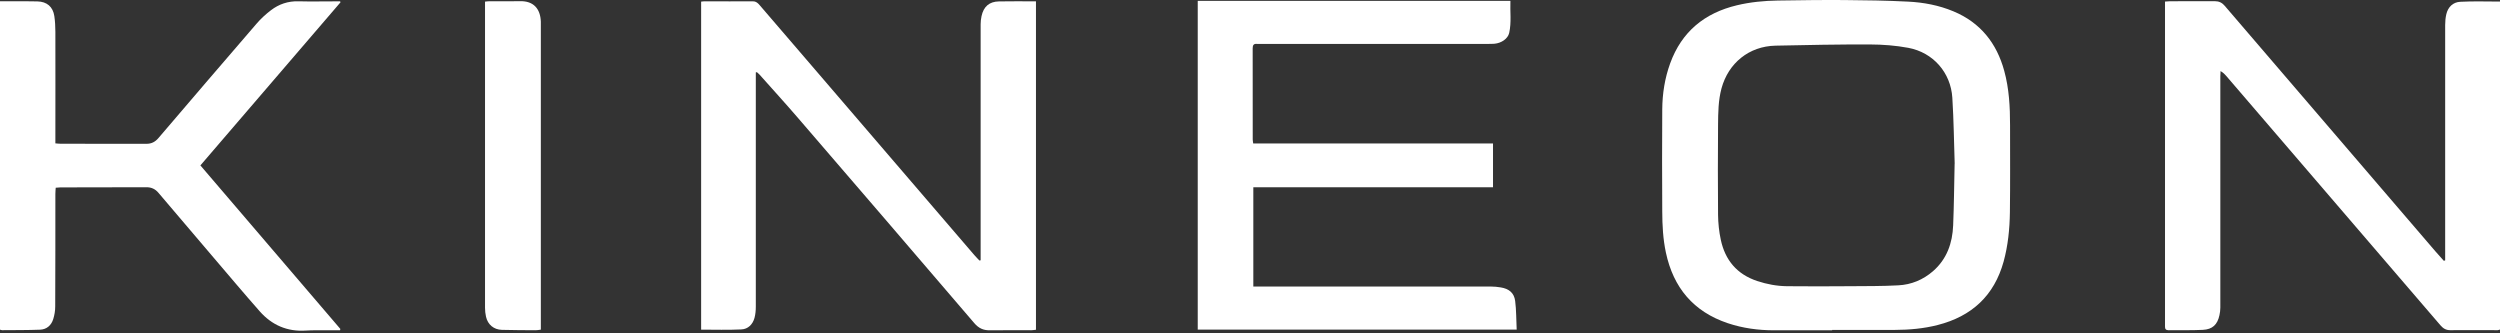 <svg width="300" height="40" viewBox="0 0 300 40" fill="none" xmlns="http://www.w3.org/2000/svg">
<rect x="0" y="0" width="300" height="40" fill="#333333" stroke="none"/>
<g clip-path="url(#clip0_1500_22752)">
<path d="M219.851 39.635C217.527 39.635 215.209 39.635 212.885 39.635C210.993 39.635 209.14 39.386 207.333 38.783C203.208 37.396 200.805 34.515 199.908 30.312C199.561 28.688 199.476 27.038 199.47 25.388C199.444 21.303 199.444 17.218 199.47 13.132C199.483 11.246 199.771 9.394 200.419 7.606C201.8 3.803 204.544 1.563 208.426 0.634C210.043 0.247 211.687 0.09 213.343 0.064C215.988 0.025 218.633 -0.014 221.278 0.005C223.844 0.025 226.411 0.064 228.977 0.195C230.837 0.287 232.676 0.634 234.411 1.36C237.646 2.709 239.597 5.171 240.507 8.497C241.096 10.638 241.207 12.838 241.207 15.044C241.207 18.52 241.233 21.997 241.188 25.473C241.161 27.464 240.965 29.447 240.435 31.385C239.302 35.484 236.605 37.959 232.526 39C230.843 39.432 229.121 39.582 227.386 39.589C224.879 39.602 222.365 39.589 219.857 39.589C219.857 39.602 219.857 39.615 219.857 39.628L219.851 39.635ZM234.562 19.64C234.477 17.152 234.451 14.435 234.28 11.731C234.091 8.706 231.976 6.297 228.997 5.74C227.491 5.459 225.94 5.341 224.408 5.335C220.623 5.321 216.839 5.4 213.055 5.479C209.886 5.551 207.411 7.561 206.58 10.605C206.194 12.039 206.18 13.499 206.167 14.952C206.141 18.56 206.135 22.174 206.167 25.781C206.18 26.783 206.285 27.797 206.495 28.773C207.018 31.215 208.433 32.917 210.868 33.723C212.034 34.109 213.225 34.331 214.443 34.345C216.97 34.371 219.504 34.364 222.037 34.345C223.956 34.331 225.881 34.345 227.799 34.24C229.357 34.161 230.758 33.579 231.95 32.551C233.626 31.097 234.294 29.172 234.379 27.038C234.477 24.648 234.497 22.252 234.555 19.633L234.562 19.64Z" fill="white"/>
<path d="M84.143 0.195C84.294 0.182 84.418 0.156 84.549 0.156C86.487 0.156 88.431 0.176 90.369 0.163C90.749 0.163 90.952 0.379 91.168 0.627C93.263 3.063 95.352 5.498 97.447 7.934C103.935 15.489 110.423 23.044 116.911 30.6C117.108 30.829 117.324 31.038 117.527 31.261C117.579 31.255 117.625 31.248 117.677 31.235C117.677 31.025 117.677 30.816 117.677 30.606C117.677 23.005 117.677 15.404 117.677 7.803C117.677 6.166 117.677 4.536 117.677 2.899C117.677 2.578 117.716 2.258 117.782 1.943C118.031 0.784 118.712 0.189 119.883 0.169C121.343 0.136 122.81 0.163 124.316 0.163V39.569C124.139 39.589 123.943 39.628 123.746 39.628C122.09 39.628 120.433 39.615 118.777 39.635C117.998 39.648 117.428 39.38 116.911 38.771C109.88 30.554 102.828 22.357 95.764 14.16C94.265 12.419 92.713 10.716 91.188 9.001C91.076 8.877 90.952 8.772 90.828 8.661C90.782 8.667 90.736 8.68 90.697 8.687V9.328C90.697 18.488 90.697 27.647 90.697 36.8C90.697 37.252 90.657 37.717 90.54 38.149C90.323 38.934 89.767 39.491 88.968 39.53C87.377 39.609 85.78 39.556 84.136 39.556V0.189L84.143 0.195Z" fill="white"/>
<path d="M300 0.195V39.543C299.889 39.576 299.804 39.621 299.718 39.621C297.813 39.621 295.915 39.602 294.009 39.621C293.499 39.621 293.158 39.392 292.844 39.026C290.926 36.786 289.001 34.554 287.083 32.321C280.444 24.589 273.805 16.864 267.166 9.132C266.983 8.916 266.787 8.719 266.466 8.529C266.459 8.739 266.44 8.948 266.44 9.158C266.44 17.198 266.44 25.238 266.44 33.271C266.44 34.489 266.446 35.706 266.44 36.917C266.44 37.219 266.4 37.526 266.335 37.821C266.093 38.954 265.503 39.523 264.345 39.582C262.976 39.648 261.608 39.615 260.233 39.628C259.912 39.628 259.788 39.477 259.801 39.176C259.801 39.026 259.801 38.875 259.801 38.718C259.801 26.154 259.801 13.597 259.801 1.033V0.188C260.043 0.169 260.227 0.149 260.41 0.149C262.197 0.149 263.991 0.156 265.778 0.143C266.283 0.143 266.643 0.319 266.963 0.693C275.39 10.52 283.822 20.347 292.255 30.168C292.582 30.547 292.923 30.92 293.257 31.294C293.309 31.28 293.361 31.261 293.42 31.248V30.541C293.42 21.362 293.42 12.183 293.42 3.004C293.42 2.572 293.459 2.126 293.558 1.707C293.761 0.837 294.363 0.26 295.227 0.215C296.799 0.129 298.376 0.188 300 0.188V0.195Z" fill="white"/>
<path d="M150.386 17.217H179.161V22.475H150.399V34.384H151.152C160.403 34.384 169.648 34.384 178.899 34.384C179.298 34.384 179.698 34.423 180.09 34.489C181.072 34.646 181.694 35.143 181.819 36.112C181.963 37.232 181.943 38.371 182.002 39.549H143.728V0.103H181.249C181.197 1.393 181.387 2.676 181.105 3.946C180.948 4.647 180.169 5.177 179.331 5.249C179.069 5.269 178.801 5.269 178.532 5.269C169.471 5.269 160.416 5.269 151.355 5.269C151.185 5.269 151.008 5.282 150.845 5.269C150.445 5.23 150.321 5.406 150.321 5.799C150.334 9.446 150.321 13.093 150.327 16.746C150.327 16.877 150.36 17.001 150.386 17.217Z" fill="white"/>
<path d="M40.847 0.293C35.263 6.794 29.678 13.296 24.047 19.849C29.652 26.403 35.243 32.937 40.841 39.471C40.828 39.523 40.821 39.576 40.808 39.628C40.291 39.628 39.773 39.628 39.256 39.628C38.399 39.635 37.547 39.615 36.696 39.667C34.464 39.818 32.624 39.006 31.171 37.363C29.233 35.169 27.354 32.924 25.448 30.698C23.301 28.184 21.154 25.663 19.019 23.142C18.633 22.684 18.175 22.468 17.579 22.468C14.135 22.475 10.691 22.481 7.248 22.488C7.077 22.488 6.914 22.507 6.685 22.527C6.671 22.789 6.645 23.031 6.645 23.267C6.645 27.771 6.645 32.276 6.626 36.78C6.626 37.284 6.541 37.808 6.39 38.286C6.161 39.039 5.604 39.53 4.812 39.562C3.293 39.621 1.768 39.608 0.249 39.621C0.177 39.621 0.105 39.589 0 39.556V0.149C0.57 0.149 1.133 0.149 1.696 0.149C2.625 0.149 3.562 0.149 4.491 0.169C5.624 0.195 6.357 0.81 6.521 1.937C6.613 2.552 6.639 3.18 6.645 3.809C6.658 8.025 6.645 12.248 6.645 16.465C6.645 16.687 6.645 16.916 6.645 17.204C6.894 17.224 7.097 17.25 7.293 17.25C10.718 17.25 14.142 17.25 17.572 17.257C18.175 17.257 18.607 17.034 19 16.582C22.915 11.999 26.83 7.423 30.771 2.86C31.288 2.257 31.884 1.707 32.513 1.229C33.469 0.496 34.569 0.123 35.806 0.156C37.292 0.195 38.772 0.162 40.258 0.162H40.815C40.828 0.202 40.841 0.247 40.86 0.287L40.847 0.293Z" fill="white"/>
<path d="M64.901 39.556C64.646 39.589 64.463 39.635 64.279 39.628C62.931 39.622 61.575 39.615 60.227 39.582C59.258 39.556 58.531 38.954 58.321 38.005C58.243 37.657 58.203 37.291 58.203 36.931C58.203 24.884 58.203 12.838 58.203 0.791V0.195C58.413 0.176 58.577 0.149 58.747 0.149C59.965 0.149 61.182 0.169 62.4 0.143C64.03 0.103 64.842 1.053 64.901 2.598C64.908 2.788 64.901 2.978 64.901 3.168C64.901 15.024 64.901 26.881 64.901 38.738V39.55V39.556Z" fill="white"/>
</g>
<defs>
<clipPath id="clip0_1500_22752">
<rect width="300" height="40" fill="white"/>
</clipPath>
</defs>
</svg>
